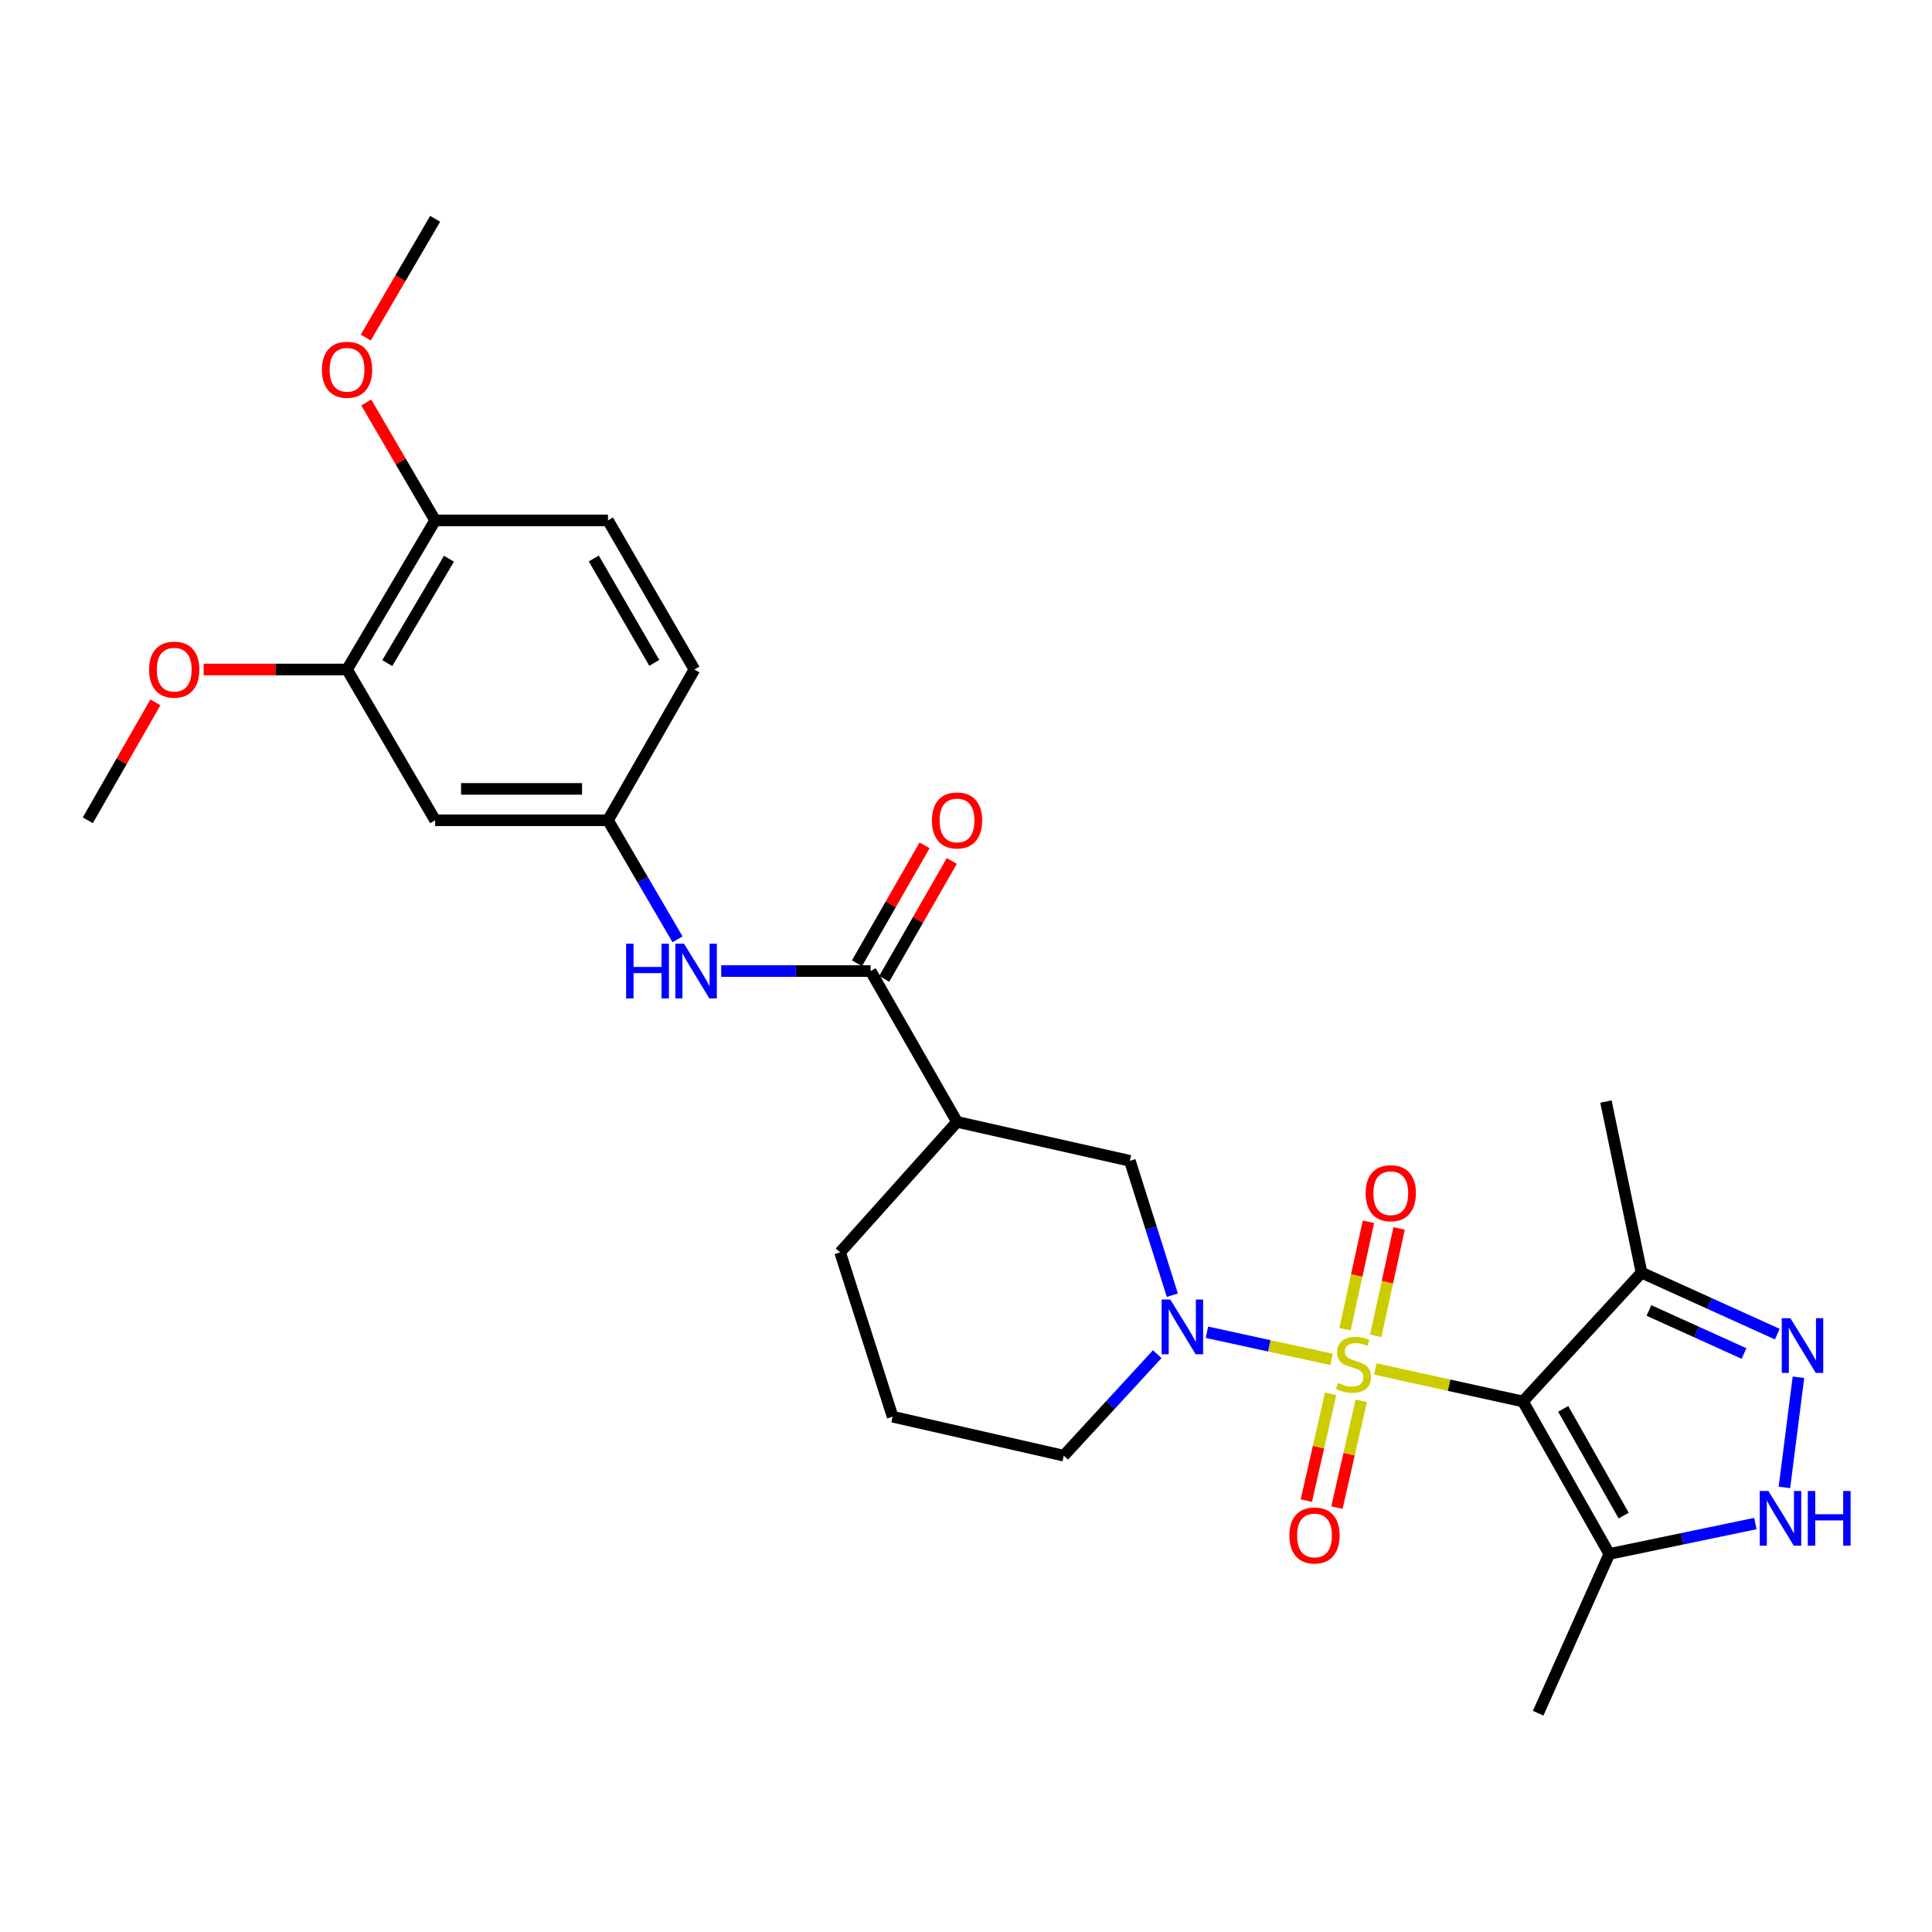 <?xml version='1.0' encoding='iso-8859-1'?>
<svg version='1.1' baseProfile='full'
              xmlns='http://www.w3.org/2000/svg'
                      xmlns:rdkit='http://www.rdkit.org/xml'
                      xmlns:xlink='http://www.w3.org/1999/xlink'
                  xml:space='preserve'
width='1000px' height='1000px' viewBox='0 0 1000 1000'>
<!-- END OF HEADER -->
<rect style='opacity:1.0;fill:#FFFFFF;stroke:none' width='1000' height='1000' x='0' y='0'> </rect>
<path class='bond-0' d='M 711.887,708.589 L 750.074,716.989' style='fill:none;fill-rule:evenodd;stroke:#CCCC00;stroke-width:6px;stroke-linecap:butt;stroke-linejoin:miter;stroke-opacity:1' />
<path class='bond-0' d='M 750.074,716.989 L 788.26,725.389' style='fill:none;fill-rule:evenodd;stroke:#000000;stroke-width:6px;stroke-linecap:butt;stroke-linejoin:miter;stroke-opacity:1' />
<path class='bond-1' d='M 689.216,703.626 L 656.964,696.597' style='fill:none;fill-rule:evenodd;stroke:#CCCC00;stroke-width:6px;stroke-linecap:butt;stroke-linejoin:miter;stroke-opacity:1' />
<path class='bond-1' d='M 656.964,696.597 L 624.713,689.569' style='fill:none;fill-rule:evenodd;stroke:#0000FF;stroke-width:6px;stroke-linecap:butt;stroke-linejoin:miter;stroke-opacity:1' />
<path class='bond-10' d='M 688.734,721.445 L 682.439,749.081' style='fill:none;fill-rule:evenodd;stroke:#CCCC00;stroke-width:6px;stroke-linecap:butt;stroke-linejoin:miter;stroke-opacity:1' />
<path class='bond-10' d='M 682.439,749.081 L 676.144,776.717' style='fill:none;fill-rule:evenodd;stroke:#FF0000;stroke-width:6px;stroke-linecap:butt;stroke-linejoin:miter;stroke-opacity:1' />
<path class='bond-10' d='M 704.577,725.054 L 698.282,752.69' style='fill:none;fill-rule:evenodd;stroke:#CCCC00;stroke-width:6px;stroke-linecap:butt;stroke-linejoin:miter;stroke-opacity:1' />
<path class='bond-10' d='M 698.282,752.69 L 691.987,780.325' style='fill:none;fill-rule:evenodd;stroke:#FF0000;stroke-width:6px;stroke-linecap:butt;stroke-linejoin:miter;stroke-opacity:1' />
<path class='bond-11' d='M 712.069,691.441 L 718.122,663.646' style='fill:none;fill-rule:evenodd;stroke:#CCCC00;stroke-width:6px;stroke-linecap:butt;stroke-linejoin:miter;stroke-opacity:1' />
<path class='bond-11' d='M 718.122,663.646 L 724.175,635.851' style='fill:none;fill-rule:evenodd;stroke:#FF0000;stroke-width:6px;stroke-linecap:butt;stroke-linejoin:miter;stroke-opacity:1' />
<path class='bond-11' d='M 696.192,687.983 L 702.245,660.188' style='fill:none;fill-rule:evenodd;stroke:#CCCC00;stroke-width:6px;stroke-linecap:butt;stroke-linejoin:miter;stroke-opacity:1' />
<path class='bond-11' d='M 702.245,660.188 L 708.298,632.394' style='fill:none;fill-rule:evenodd;stroke:#FF0000;stroke-width:6px;stroke-linecap:butt;stroke-linejoin:miter;stroke-opacity:1' />
<path class='bond-3' d='M 788.26,725.389 L 832.981,804.322' style='fill:none;fill-rule:evenodd;stroke:#000000;stroke-width:6px;stroke-linecap:butt;stroke-linejoin:miter;stroke-opacity:1' />
<path class='bond-3' d='M 809.106,729.219 L 840.41,784.473' style='fill:none;fill-rule:evenodd;stroke:#000000;stroke-width:6px;stroke-linecap:butt;stroke-linejoin:miter;stroke-opacity:1' />
<path class='bond-5' d='M 788.26,725.389 L 849.654,658.724' style='fill:none;fill-rule:evenodd;stroke:#000000;stroke-width:6px;stroke-linecap:butt;stroke-linejoin:miter;stroke-opacity:1' />
<path class='bond-8' d='M 606.806,670.384 L 595.811,635.613' style='fill:none;fill-rule:evenodd;stroke:#0000FF;stroke-width:6px;stroke-linecap:butt;stroke-linejoin:miter;stroke-opacity:1' />
<path class='bond-8' d='M 595.811,635.613 L 584.816,600.842' style='fill:none;fill-rule:evenodd;stroke:#000000;stroke-width:6px;stroke-linecap:butt;stroke-linejoin:miter;stroke-opacity:1' />
<path class='bond-18' d='M 598.991,700.919 L 574.797,727.187' style='fill:none;fill-rule:evenodd;stroke:#0000FF;stroke-width:6px;stroke-linecap:butt;stroke-linejoin:miter;stroke-opacity:1' />
<path class='bond-18' d='M 574.797,727.187 L 550.603,753.455' style='fill:none;fill-rule:evenodd;stroke:#000000;stroke-width:6px;stroke-linecap:butt;stroke-linejoin:miter;stroke-opacity:1' />
<path class='bond-2' d='M 919.939,690.55 L 884.796,674.637' style='fill:none;fill-rule:evenodd;stroke:#0000FF;stroke-width:6px;stroke-linecap:butt;stroke-linejoin:miter;stroke-opacity:1' />
<path class='bond-2' d='M 884.796,674.637 L 849.654,658.724' style='fill:none;fill-rule:evenodd;stroke:#000000;stroke-width:6px;stroke-linecap:butt;stroke-linejoin:miter;stroke-opacity:1' />
<path class='bond-2' d='M 902.693,700.578 L 878.094,689.439' style='fill:none;fill-rule:evenodd;stroke:#0000FF;stroke-width:6px;stroke-linecap:butt;stroke-linejoin:miter;stroke-opacity:1' />
<path class='bond-2' d='M 878.094,689.439 L 853.494,678.3' style='fill:none;fill-rule:evenodd;stroke:#000000;stroke-width:6px;stroke-linecap:butt;stroke-linejoin:miter;stroke-opacity:1' />
<path class='bond-28' d='M 930.874,712.862 L 923.611,769.889' style='fill:none;fill-rule:evenodd;stroke:#0000FF;stroke-width:6px;stroke-linecap:butt;stroke-linejoin:miter;stroke-opacity:1' />
<path class='bond-4' d='M 832.981,804.322 L 870.776,796.458' style='fill:none;fill-rule:evenodd;stroke:#000000;stroke-width:6px;stroke-linecap:butt;stroke-linejoin:miter;stroke-opacity:1' />
<path class='bond-4' d='M 870.776,796.458 L 908.571,788.594' style='fill:none;fill-rule:evenodd;stroke:#0000FF;stroke-width:6px;stroke-linecap:butt;stroke-linejoin:miter;stroke-opacity:1' />
<path class='bond-23' d='M 832.981,804.322 L 796.15,886.749' style='fill:none;fill-rule:evenodd;stroke:#000000;stroke-width:6px;stroke-linecap:butt;stroke-linejoin:miter;stroke-opacity:1' />
<path class='bond-24' d='M 849.654,658.724 L 831.238,570.159' style='fill:none;fill-rule:evenodd;stroke:#000000;stroke-width:6px;stroke-linecap:butt;stroke-linejoin:miter;stroke-opacity:1' />
<path class='bond-6' d='M 450.619,502.618 L 495.357,580.684' style='fill:none;fill-rule:evenodd;stroke:#000000;stroke-width:6px;stroke-linecap:butt;stroke-linejoin:miter;stroke-opacity:1' />
<path class='bond-9' d='M 450.619,502.618 L 411.955,502.618' style='fill:none;fill-rule:evenodd;stroke:#000000;stroke-width:6px;stroke-linecap:butt;stroke-linejoin:miter;stroke-opacity:1' />
<path class='bond-9' d='M 411.955,502.618 L 373.292,502.618' style='fill:none;fill-rule:evenodd;stroke:#0000FF;stroke-width:6px;stroke-linecap:butt;stroke-linejoin:miter;stroke-opacity:1' />
<path class='bond-15' d='M 457.667,506.659 L 475.161,476.143' style='fill:none;fill-rule:evenodd;stroke:#000000;stroke-width:6px;stroke-linecap:butt;stroke-linejoin:miter;stroke-opacity:1' />
<path class='bond-15' d='M 475.161,476.143 L 492.655,445.628' style='fill:none;fill-rule:evenodd;stroke:#FF0000;stroke-width:6px;stroke-linecap:butt;stroke-linejoin:miter;stroke-opacity:1' />
<path class='bond-15' d='M 443.571,498.577 L 461.064,468.062' style='fill:none;fill-rule:evenodd;stroke:#000000;stroke-width:6px;stroke-linecap:butt;stroke-linejoin:miter;stroke-opacity:1' />
<path class='bond-15' d='M 461.064,468.062 L 478.558,437.547' style='fill:none;fill-rule:evenodd;stroke:#FF0000;stroke-width:6px;stroke-linecap:butt;stroke-linejoin:miter;stroke-opacity:1' />
<path class='bond-7' d='M 495.357,580.684 L 584.816,600.842' style='fill:none;fill-rule:evenodd;stroke:#000000;stroke-width:6px;stroke-linecap:butt;stroke-linejoin:miter;stroke-opacity:1' />
<path class='bond-29' d='M 495.357,580.684 L 434.839,648.216' style='fill:none;fill-rule:evenodd;stroke:#000000;stroke-width:6px;stroke-linecap:butt;stroke-linejoin:miter;stroke-opacity:1' />
<path class='bond-14' d='M 350.698,486.198 L 332.693,455.388' style='fill:none;fill-rule:evenodd;stroke:#0000FF;stroke-width:6px;stroke-linecap:butt;stroke-linejoin:miter;stroke-opacity:1' />
<path class='bond-14' d='M 332.693,455.388 L 314.688,424.578' style='fill:none;fill-rule:evenodd;stroke:#000000;stroke-width:6px;stroke-linecap:butt;stroke-linejoin:miter;stroke-opacity:1' />
<path class='bond-12' d='M 225.23,424.578 L 314.688,424.578' style='fill:none;fill-rule:evenodd;stroke:#000000;stroke-width:6px;stroke-linecap:butt;stroke-linejoin:miter;stroke-opacity:1' />
<path class='bond-12' d='M 238.649,408.33 L 301.27,408.33' style='fill:none;fill-rule:evenodd;stroke:#000000;stroke-width:6px;stroke-linecap:butt;stroke-linejoin:miter;stroke-opacity:1' />
<path class='bond-13' d='M 225.23,424.578 L 179.634,346.53' style='fill:none;fill-rule:evenodd;stroke:#000000;stroke-width:6px;stroke-linecap:butt;stroke-linejoin:miter;stroke-opacity:1' />
<path class='bond-20' d='M 179.634,346.53 L 142.523,346.53' style='fill:none;fill-rule:evenodd;stroke:#000000;stroke-width:6px;stroke-linecap:butt;stroke-linejoin:miter;stroke-opacity:1' />
<path class='bond-20' d='M 142.523,346.53 L 105.411,346.53' style='fill:none;fill-rule:evenodd;stroke:#FF0000;stroke-width:6px;stroke-linecap:butt;stroke-linejoin:miter;stroke-opacity:1' />
<path class='bond-30' d='M 179.634,346.53 L 225.23,269.357' style='fill:none;fill-rule:evenodd;stroke:#000000;stroke-width:6px;stroke-linecap:butt;stroke-linejoin:miter;stroke-opacity:1' />
<path class='bond-30' d='M 200.463,343.219 L 232.38,289.198' style='fill:none;fill-rule:evenodd;stroke:#000000;stroke-width:6px;stroke-linecap:butt;stroke-linejoin:miter;stroke-opacity:1' />
<path class='bond-19' d='M 314.688,424.578 L 359.427,346.53' style='fill:none;fill-rule:evenodd;stroke:#000000;stroke-width:6px;stroke-linecap:butt;stroke-linejoin:miter;stroke-opacity:1' />
<path class='bond-16' d='M 225.23,269.357 L 314.688,269.357' style='fill:none;fill-rule:evenodd;stroke:#000000;stroke-width:6px;stroke-linecap:butt;stroke-linejoin:miter;stroke-opacity:1' />
<path class='bond-22' d='M 225.23,269.357 L 207.403,238.843' style='fill:none;fill-rule:evenodd;stroke:#000000;stroke-width:6px;stroke-linecap:butt;stroke-linejoin:miter;stroke-opacity:1' />
<path class='bond-22' d='M 207.403,238.843 L 189.577,208.328' style='fill:none;fill-rule:evenodd;stroke:#FF0000;stroke-width:6px;stroke-linecap:butt;stroke-linejoin:miter;stroke-opacity:1' />
<path class='bond-17' d='M 314.688,269.357 L 359.427,346.53' style='fill:none;fill-rule:evenodd;stroke:#000000;stroke-width:6px;stroke-linecap:butt;stroke-linejoin:miter;stroke-opacity:1' />
<path class='bond-17' d='M 307.342,289.082 L 338.659,343.103' style='fill:none;fill-rule:evenodd;stroke:#000000;stroke-width:6px;stroke-linecap:butt;stroke-linejoin:miter;stroke-opacity:1' />
<path class='bond-25' d='M 550.603,753.455 L 462.02,733.279' style='fill:none;fill-rule:evenodd;stroke:#000000;stroke-width:6px;stroke-linecap:butt;stroke-linejoin:miter;stroke-opacity:1' />
<path class='bond-26' d='M 80.429,363.539 L 62.942,394.059' style='fill:none;fill-rule:evenodd;stroke:#FF0000;stroke-width:6px;stroke-linecap:butt;stroke-linejoin:miter;stroke-opacity:1' />
<path class='bond-26' d='M 62.942,394.059 L 45.455,424.578' style='fill:none;fill-rule:evenodd;stroke:#000000;stroke-width:6px;stroke-linecap:butt;stroke-linejoin:miter;stroke-opacity:1' />
<path class='bond-21' d='M 434.839,648.216 L 462.02,733.279' style='fill:none;fill-rule:evenodd;stroke:#000000;stroke-width:6px;stroke-linecap:butt;stroke-linejoin:miter;stroke-opacity:1' />
<path class='bond-27' d='M 189.319,174.729 L 207.274,143.99' style='fill:none;fill-rule:evenodd;stroke:#FF0000;stroke-width:6px;stroke-linecap:butt;stroke-linejoin:miter;stroke-opacity:1' />
<path class='bond-27' d='M 207.274,143.99 L 225.23,113.251' style='fill:none;fill-rule:evenodd;stroke:#000000;stroke-width:6px;stroke-linecap:butt;stroke-linejoin:miter;stroke-opacity:1' />
<path  class='atom-0' d='M 692.562 715.818
Q 692.882 715.938, 694.202 716.498
Q 695.522 717.058, 696.962 717.418
Q 698.442 717.738, 699.882 717.738
Q 702.562 717.738, 704.122 716.458
Q 705.682 715.138, 705.682 712.858
Q 705.682 711.298, 704.882 710.338
Q 704.122 709.378, 702.922 708.858
Q 701.722 708.338, 699.722 707.738
Q 697.202 706.978, 695.682 706.258
Q 694.202 705.538, 693.122 704.018
Q 692.082 702.498, 692.082 699.938
Q 692.082 696.378, 694.482 694.178
Q 696.922 691.978, 701.722 691.978
Q 705.002 691.978, 708.722 693.538
L 707.802 696.618
Q 704.402 695.218, 701.842 695.218
Q 699.082 695.218, 697.562 696.378
Q 696.042 697.498, 696.082 699.458
Q 696.082 700.978, 696.842 701.898
Q 697.642 702.818, 698.762 703.338
Q 699.922 703.858, 701.842 704.458
Q 704.402 705.258, 705.922 706.058
Q 707.442 706.858, 708.522 708.498
Q 709.642 710.098, 709.642 712.858
Q 709.642 716.778, 707.002 718.898
Q 704.402 720.978, 700.042 720.978
Q 697.522 720.978, 695.602 720.418
Q 693.722 719.898, 691.482 718.978
L 692.562 715.818
' fill='#CCCC00'/>
<path  class='atom-2' d='M 605.737 672.638
L 615.017 687.638
Q 615.937 689.118, 617.417 691.798
Q 618.897 694.478, 618.977 694.638
L 618.977 672.638
L 622.737 672.638
L 622.737 700.958
L 618.857 700.958
L 608.897 684.558
Q 607.737 682.638, 606.497 680.438
Q 605.297 678.238, 604.937 677.558
L 604.937 700.958
L 601.257 700.958
L 601.257 672.638
L 605.737 672.638
' fill='#0000FF'/>
<path  class='atom-3' d='M 926.705 682.288
L 935.985 697.288
Q 936.905 698.768, 938.385 701.448
Q 939.865 704.128, 939.945 704.288
L 939.945 682.288
L 943.705 682.288
L 943.705 710.608
L 939.825 710.608
L 929.865 694.208
Q 928.705 692.288, 927.465 690.088
Q 926.265 687.888, 925.905 687.208
L 925.905 710.608
L 922.225 710.608
L 922.225 682.288
L 926.705 682.288
' fill='#0000FF'/>
<path  class='atom-5' d='M 915.313 771.729
L 924.593 786.729
Q 925.513 788.209, 926.993 790.889
Q 928.473 793.569, 928.553 793.729
L 928.553 771.729
L 932.313 771.729
L 932.313 800.049
L 928.433 800.049
L 918.473 783.649
Q 917.313 781.729, 916.073 779.529
Q 914.873 777.329, 914.513 776.649
L 914.513 800.049
L 910.833 800.049
L 910.833 771.729
L 915.313 771.729
' fill='#0000FF'/>
<path  class='atom-5' d='M 935.713 771.729
L 939.553 771.729
L 939.553 783.769
L 954.033 783.769
L 954.033 771.729
L 957.873 771.729
L 957.873 800.049
L 954.033 800.049
L 954.033 786.969
L 939.553 786.969
L 939.553 800.049
L 935.713 800.049
L 935.713 771.729
' fill='#0000FF'/>
<path  class='atom-10' d='M 324.073 488.458
L 327.913 488.458
L 327.913 500.498
L 342.393 500.498
L 342.393 488.458
L 346.233 488.458
L 346.233 516.778
L 342.393 516.778
L 342.393 503.698
L 327.913 503.698
L 327.913 516.778
L 324.073 516.778
L 324.073 488.458
' fill='#0000FF'/>
<path  class='atom-10' d='M 354.033 488.458
L 363.313 503.458
Q 364.233 504.938, 365.713 507.618
Q 367.193 510.298, 367.273 510.458
L 367.273 488.458
L 371.033 488.458
L 371.033 516.778
L 367.153 516.778
L 357.193 500.378
Q 356.033 498.458, 354.793 496.258
Q 353.593 494.058, 353.233 493.378
L 353.233 516.778
L 349.553 516.778
L 349.553 488.458
L 354.033 488.458
' fill='#0000FF'/>
<path  class='atom-11' d='M 667.386 794.752
Q 667.386 787.952, 670.746 784.152
Q 674.106 780.352, 680.386 780.352
Q 686.666 780.352, 690.026 784.152
Q 693.386 787.952, 693.386 794.752
Q 693.386 801.632, 689.986 805.552
Q 686.586 809.432, 680.386 809.432
Q 674.146 809.432, 670.746 805.552
Q 667.386 801.672, 667.386 794.752
M 680.386 806.232
Q 684.706 806.232, 687.026 803.352
Q 689.386 800.432, 689.386 794.752
Q 689.386 789.192, 687.026 786.392
Q 684.706 783.552, 680.386 783.552
Q 676.066 783.552, 673.706 786.352
Q 671.386 789.152, 671.386 794.752
Q 671.386 800.472, 673.706 803.352
Q 676.066 806.232, 680.386 806.232
' fill='#FF0000'/>
<path  class='atom-12' d='M 706.853 617.595
Q 706.853 610.795, 710.213 606.995
Q 713.573 603.195, 719.853 603.195
Q 726.133 603.195, 729.493 606.995
Q 732.853 610.795, 732.853 617.595
Q 732.853 624.475, 729.453 628.395
Q 726.053 632.275, 719.853 632.275
Q 713.613 632.275, 710.213 628.395
Q 706.853 624.515, 706.853 617.595
M 719.853 629.075
Q 724.173 629.075, 726.493 626.195
Q 728.853 623.275, 728.853 617.595
Q 728.853 612.035, 726.493 609.235
Q 724.173 606.395, 719.853 606.395
Q 715.533 606.395, 713.173 609.195
Q 710.853 611.995, 710.853 617.595
Q 710.853 623.315, 713.173 626.195
Q 715.533 629.075, 719.853 629.075
' fill='#FF0000'/>
<path  class='atom-16' d='M 482.357 424.658
Q 482.357 417.858, 485.717 414.058
Q 489.077 410.258, 495.357 410.258
Q 501.637 410.258, 504.997 414.058
Q 508.357 417.858, 508.357 424.658
Q 508.357 431.538, 504.957 435.458
Q 501.557 439.338, 495.357 439.338
Q 489.117 439.338, 485.717 435.458
Q 482.357 431.578, 482.357 424.658
M 495.357 436.138
Q 499.677 436.138, 501.997 433.258
Q 504.357 430.338, 504.357 424.658
Q 504.357 419.098, 501.997 416.298
Q 499.677 413.458, 495.357 413.458
Q 491.037 413.458, 488.677 416.258
Q 486.357 419.058, 486.357 424.658
Q 486.357 430.378, 488.677 433.258
Q 491.037 436.138, 495.357 436.138
' fill='#FF0000'/>
<path  class='atom-21' d='M 77.175 346.61
Q 77.175 339.81, 80.535 336.01
Q 83.895 332.21, 90.175 332.21
Q 96.455 332.21, 99.815 336.01
Q 103.175 339.81, 103.175 346.61
Q 103.175 353.49, 99.775 357.41
Q 96.375 361.29, 90.175 361.29
Q 83.935 361.29, 80.535 357.41
Q 77.175 353.53, 77.175 346.61
M 90.175 358.09
Q 94.495 358.09, 96.815 355.21
Q 99.175 352.29, 99.175 346.61
Q 99.175 341.05, 96.815 338.25
Q 94.495 335.41, 90.175 335.41
Q 85.855 335.41, 83.495 338.21
Q 81.175 341.01, 81.175 346.61
Q 81.175 352.33, 83.495 355.21
Q 85.855 358.09, 90.175 358.09
' fill='#FF0000'/>
<path  class='atom-23' d='M 166.634 191.389
Q 166.634 184.589, 169.994 180.789
Q 173.354 176.989, 179.634 176.989
Q 185.914 176.989, 189.274 180.789
Q 192.634 184.589, 192.634 191.389
Q 192.634 198.269, 189.234 202.189
Q 185.834 206.069, 179.634 206.069
Q 173.394 206.069, 169.994 202.189
Q 166.634 198.309, 166.634 191.389
M 179.634 202.869
Q 183.954 202.869, 186.274 199.989
Q 188.634 197.069, 188.634 191.389
Q 188.634 185.829, 186.274 183.029
Q 183.954 180.189, 179.634 180.189
Q 175.314 180.189, 172.954 182.989
Q 170.634 185.789, 170.634 191.389
Q 170.634 197.109, 172.954 199.989
Q 175.314 202.869, 179.634 202.869
' fill='#FF0000'/>
</svg>
